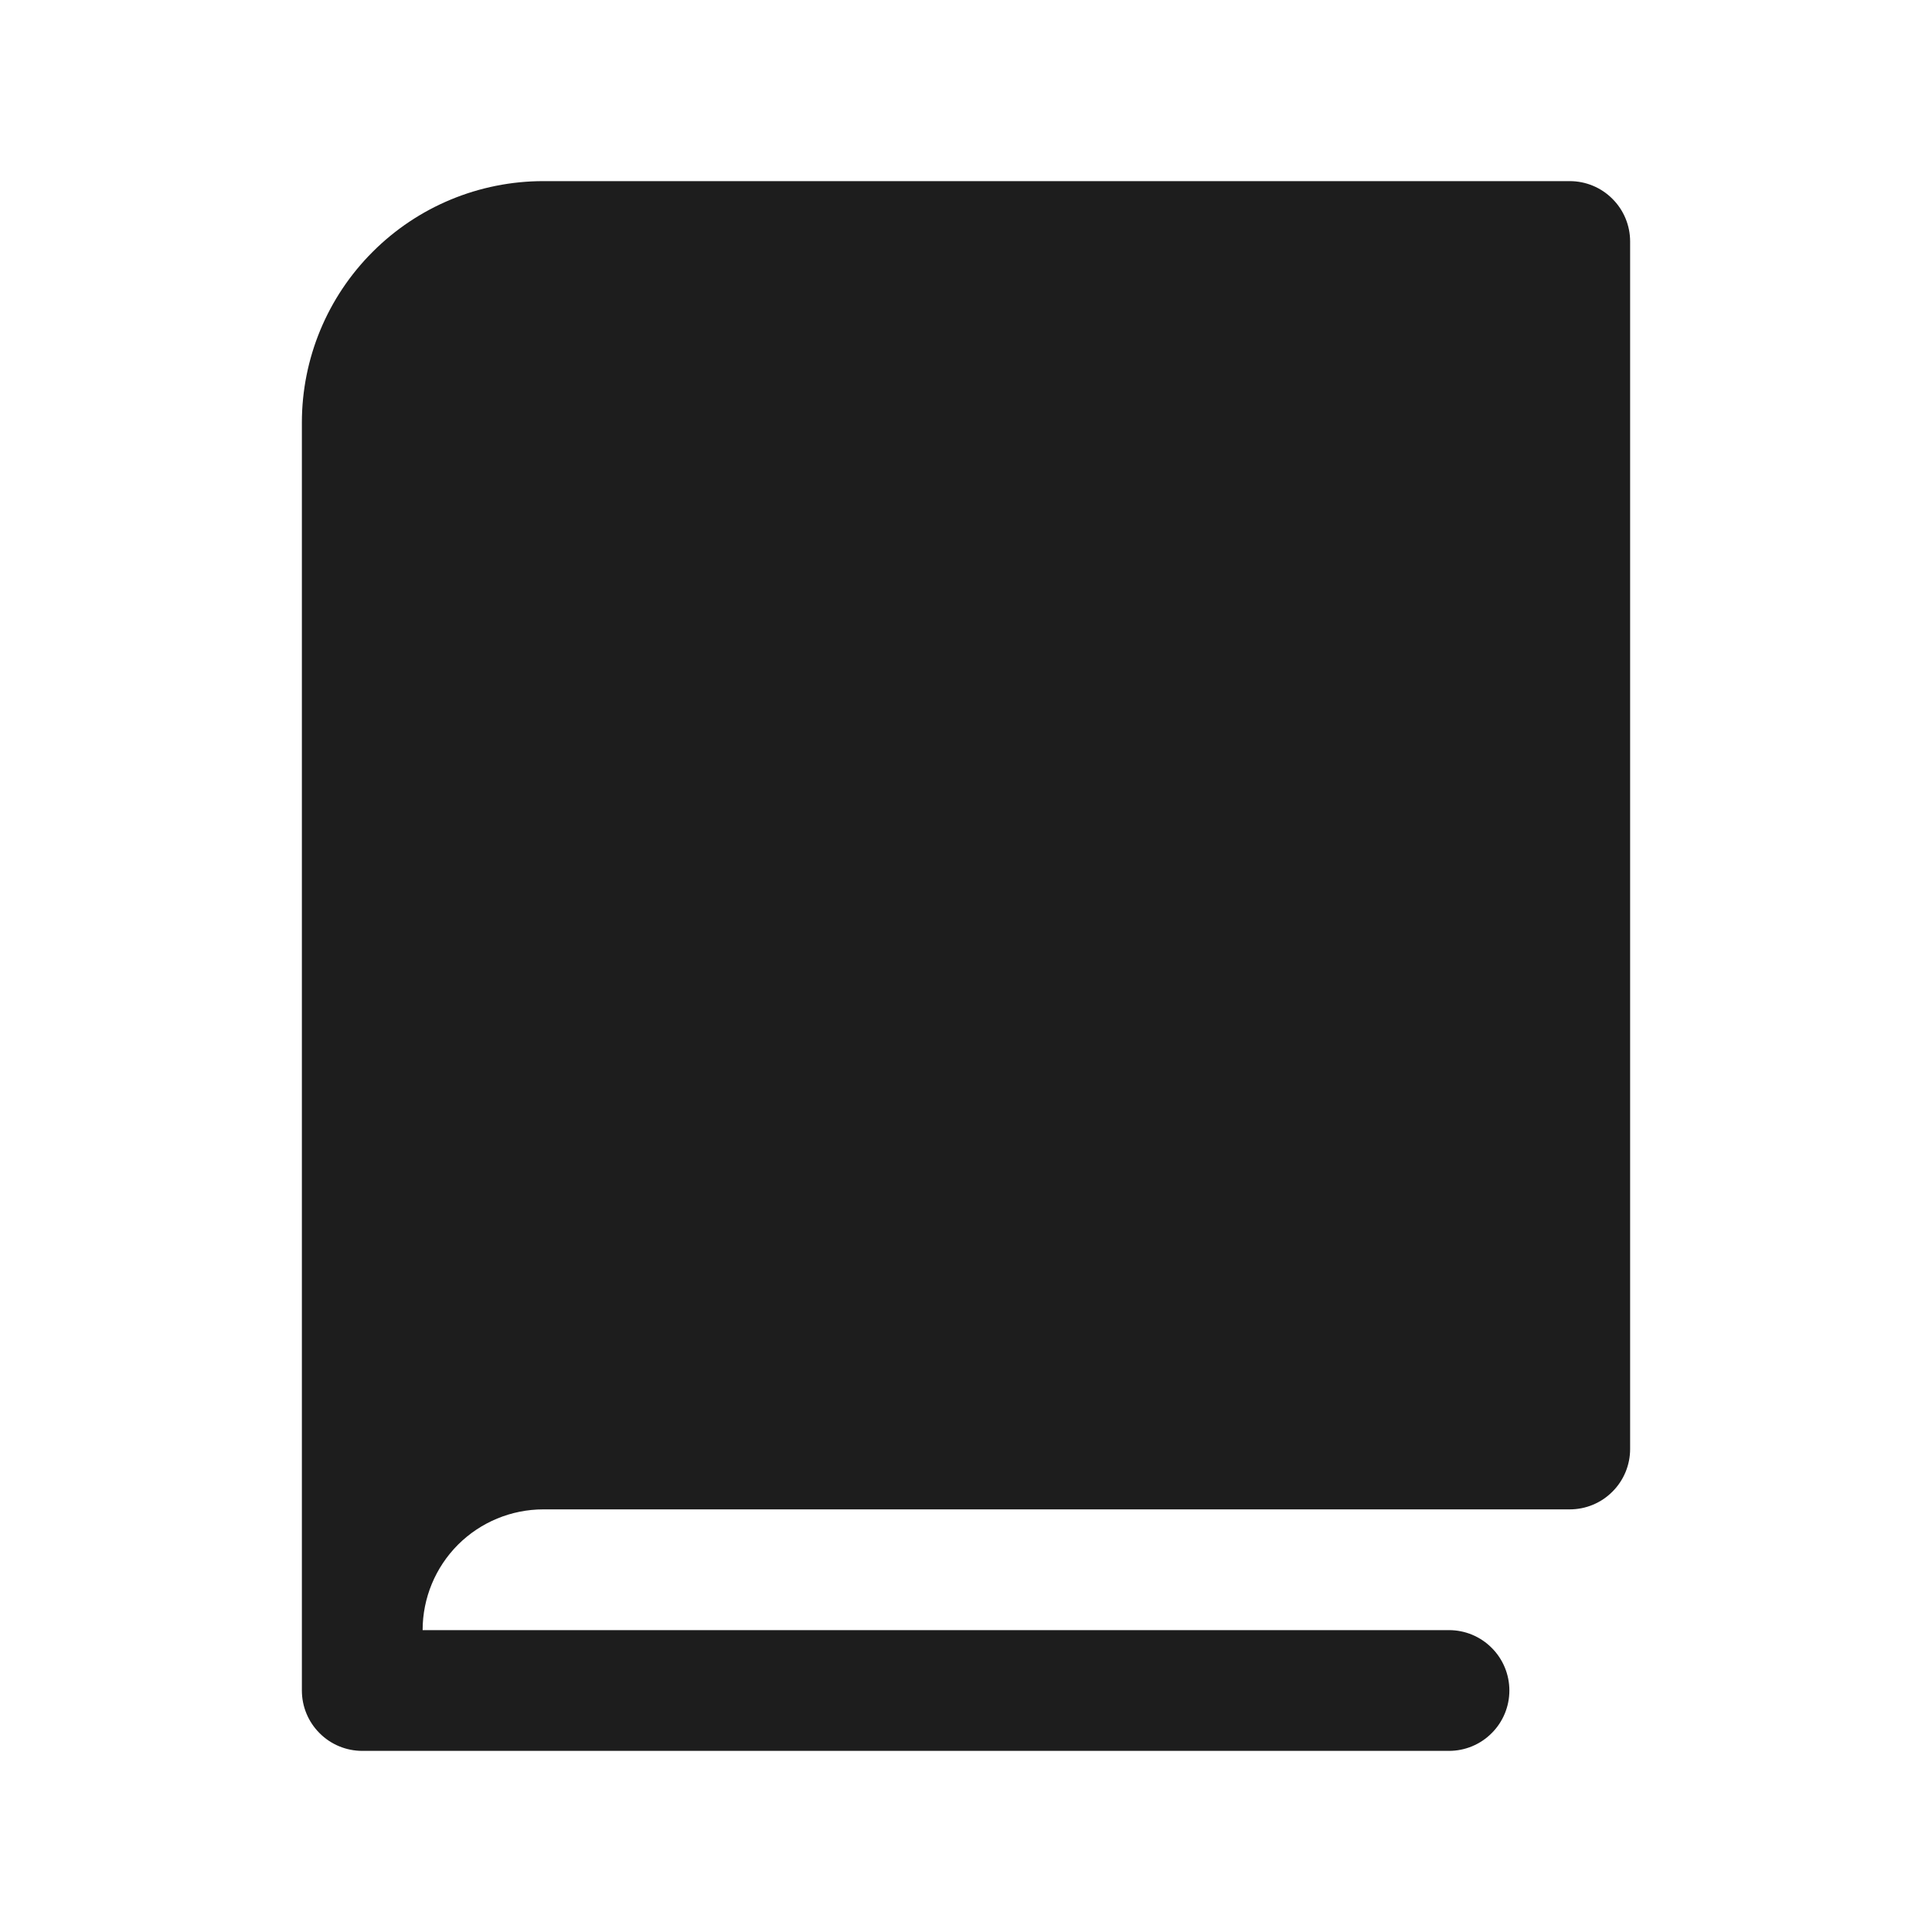 <svg width="24" height="24" viewBox="0 0 24 24" fill="none" xmlns="http://www.w3.org/2000/svg">
<path d="M20.25 3V18C20.25 18.199 20.171 18.39 20.03 18.53C19.89 18.671 19.699 18.75 19.5 18.75H6.75C6.352 18.75 5.971 18.908 5.689 19.189C5.408 19.471 5.25 19.852 5.25 20.25H18C18.199 20.25 18.39 20.329 18.53 20.47C18.671 20.61 18.75 20.801 18.75 21C18.75 21.199 18.671 21.39 18.53 21.53C18.39 21.671 18.199 21.75 18 21.75H4.5C4.301 21.75 4.11 21.671 3.97 21.53C3.829 21.39 3.75 21.199 3.75 21V5.25C3.75 4.454 4.066 3.691 4.629 3.129C5.191 2.566 5.954 2.25 6.75 2.25H19.5C19.699 2.25 19.89 2.329 20.03 2.47C20.171 2.61 20.25 2.801 20.25 3Z" fill="#1D1D1D"/>
</svg>